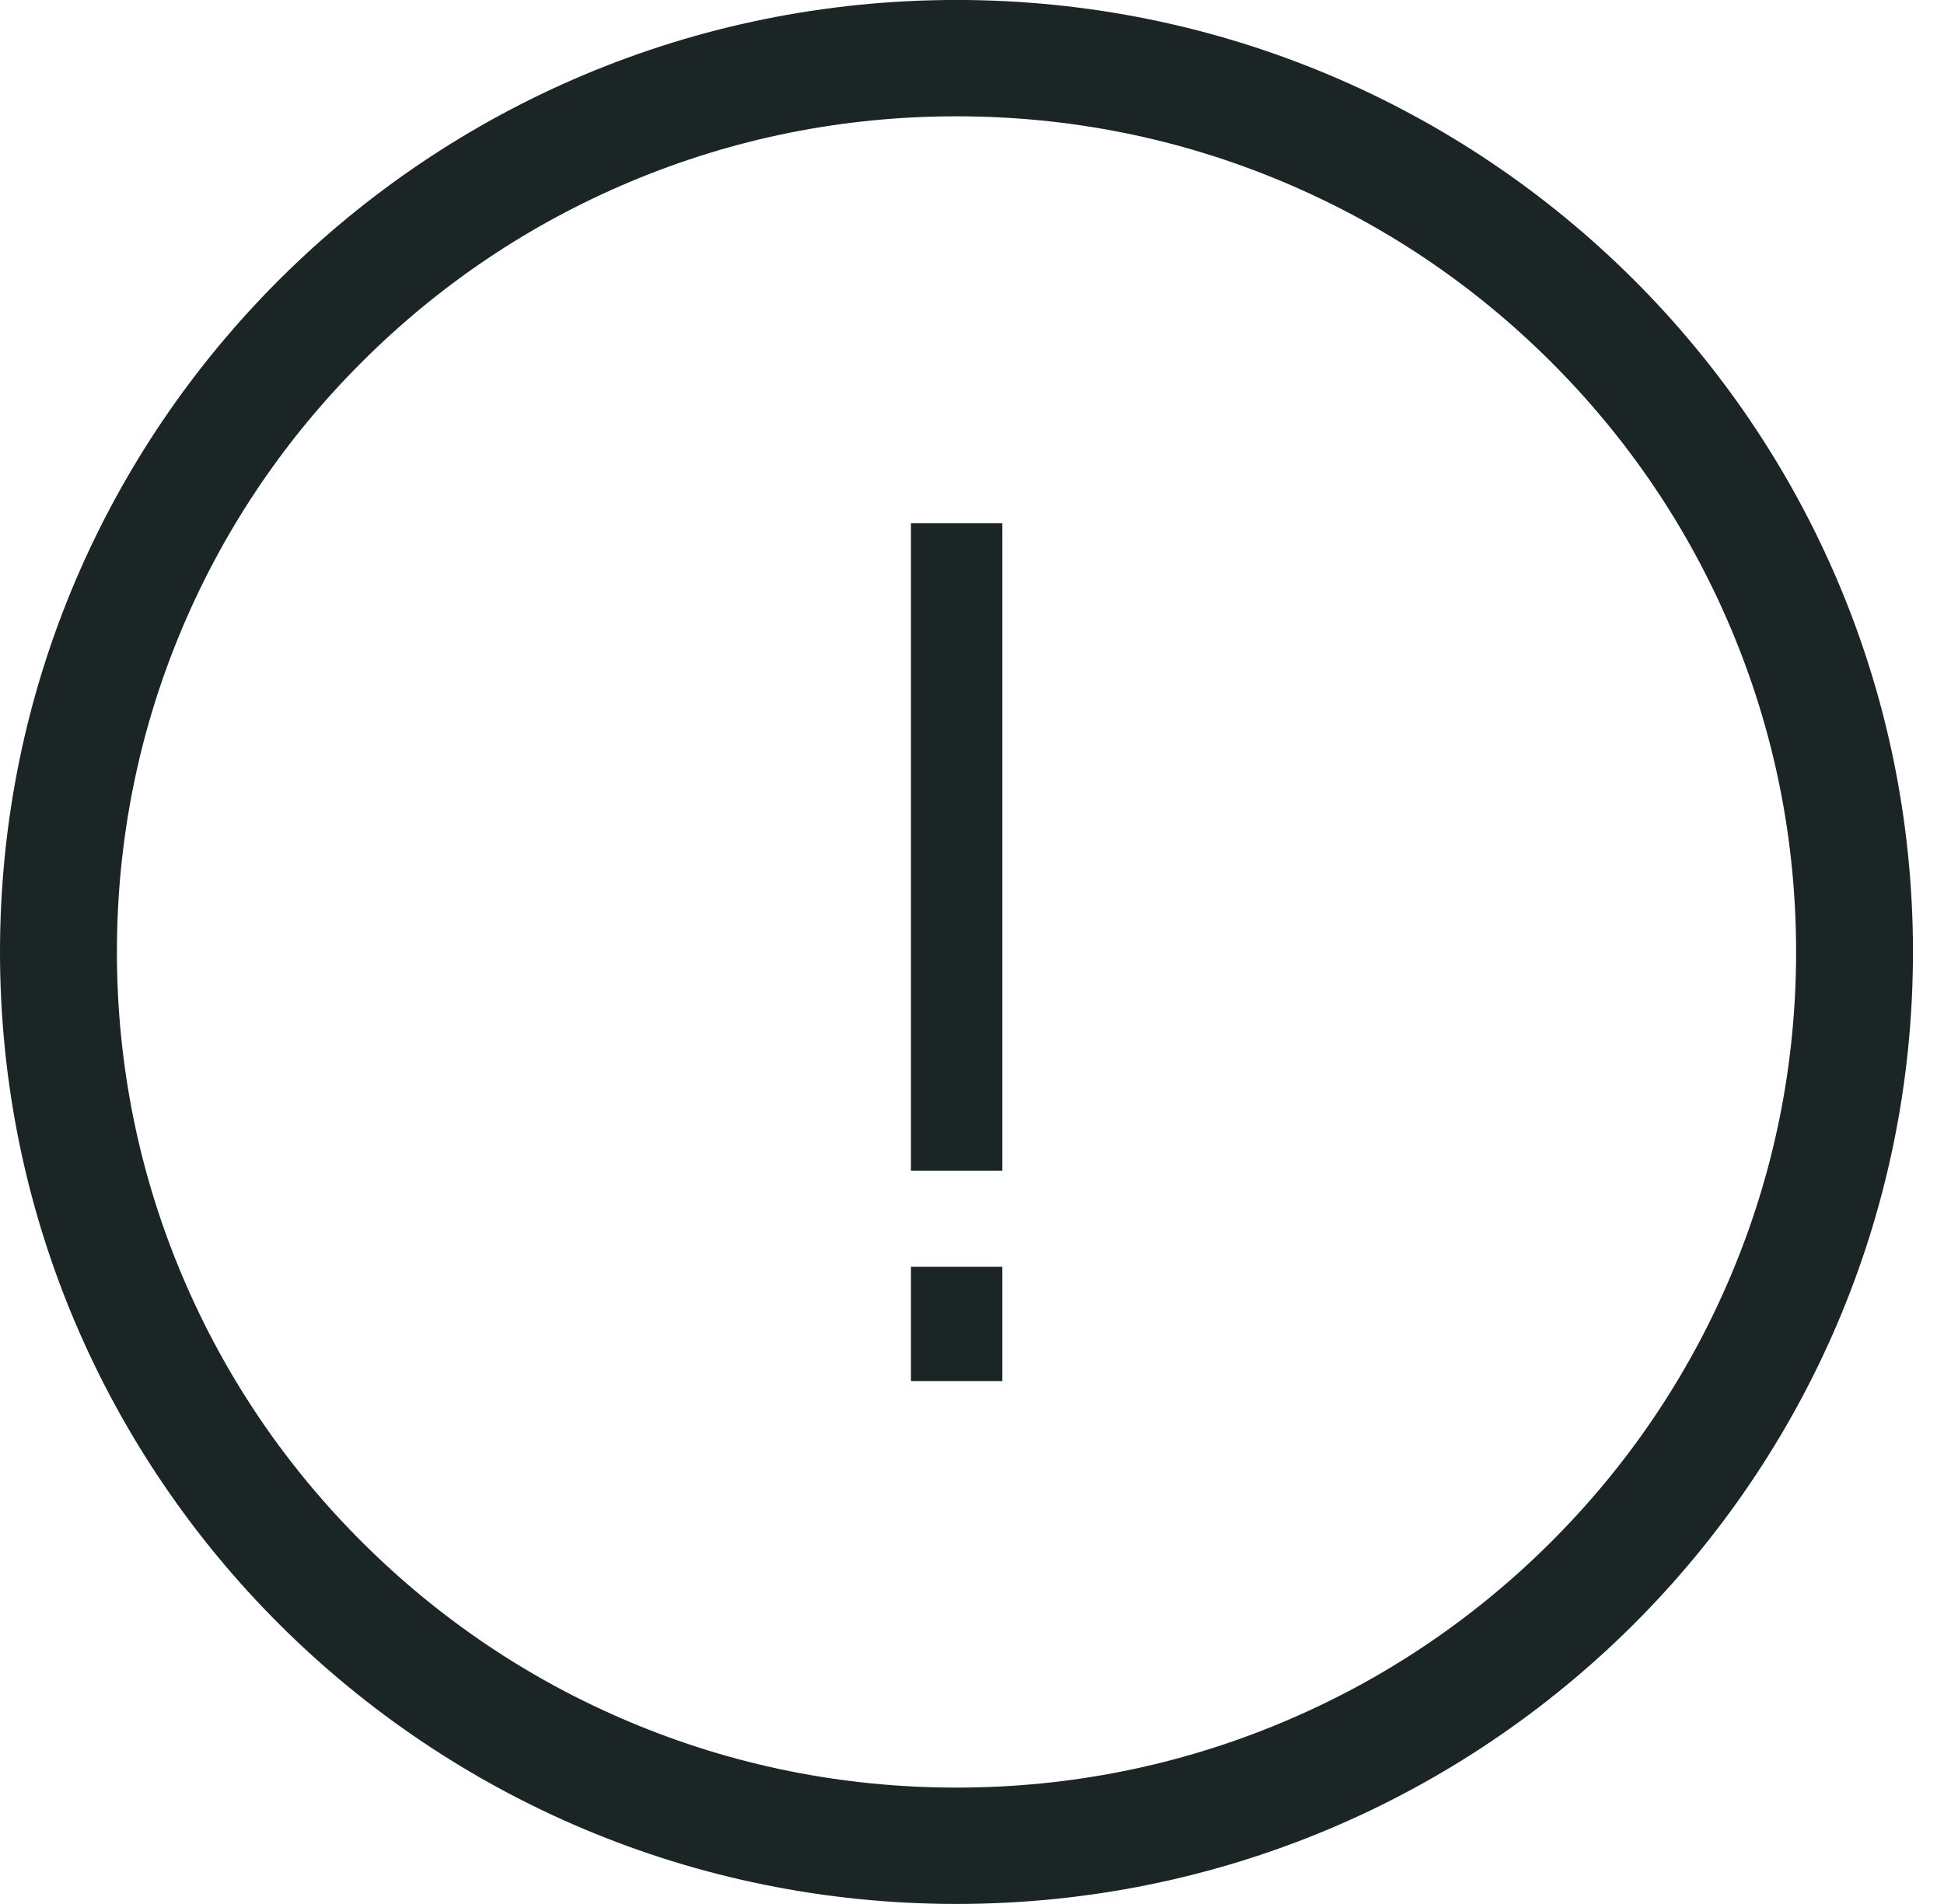 <svg width="49" height="48" viewBox="0 0 49 48" fill="none" xmlns="http://www.w3.org/2000/svg">
<g clip-path="url(#clip0_1434_1318)">
<path d="M24.113 13.193V29.513" stroke="#1C2526" stroke-width="2.305" stroke-miterlimit="10"/>
<path d="M24.113 31.936V34.817" stroke="#1C2526" stroke-width="2.305" stroke-miterlimit="10"/>
<path d="M24.109 2.932C26.968 2.932 29.739 3.489 32.346 4.587C34.865 5.647 37.129 7.167 39.074 9.103C41.018 11.038 42.544 13.291 43.61 15.8C44.713 18.395 45.272 21.154 45.272 23.999C45.272 26.844 44.713 29.603 43.61 32.198C42.544 34.707 41.018 36.959 39.074 38.895C37.129 40.831 34.865 42.351 32.346 43.411C29.739 44.509 26.968 45.066 24.109 45.066C21.251 45.066 18.48 44.509 15.873 43.411C13.353 42.351 11.09 40.831 9.145 38.895C7.2 36.96 5.674 34.707 4.608 32.198C3.506 29.603 2.947 26.844 2.947 23.999C2.947 21.154 3.506 18.395 4.608 15.8C5.674 13.291 7.201 11.039 9.145 9.103C11.089 7.167 13.353 5.647 15.873 4.587C18.48 3.489 21.251 2.932 24.109 2.932ZM24.109 -0.001C10.794 -0.001 0 10.744 0 23.999C0 37.254 10.794 47.999 24.109 47.999C37.424 47.999 48.218 37.254 48.218 23.999C48.218 10.744 37.424 -0.001 24.109 -0.001Z" fill="#1C2526"/>
</g>
<defs>
<clipPath id="clip0_1434_1318">
<rect width="48.218" height="48" fill="white" transform="translate(0 -0)"/>
</clipPath>
</defs>
</svg>
